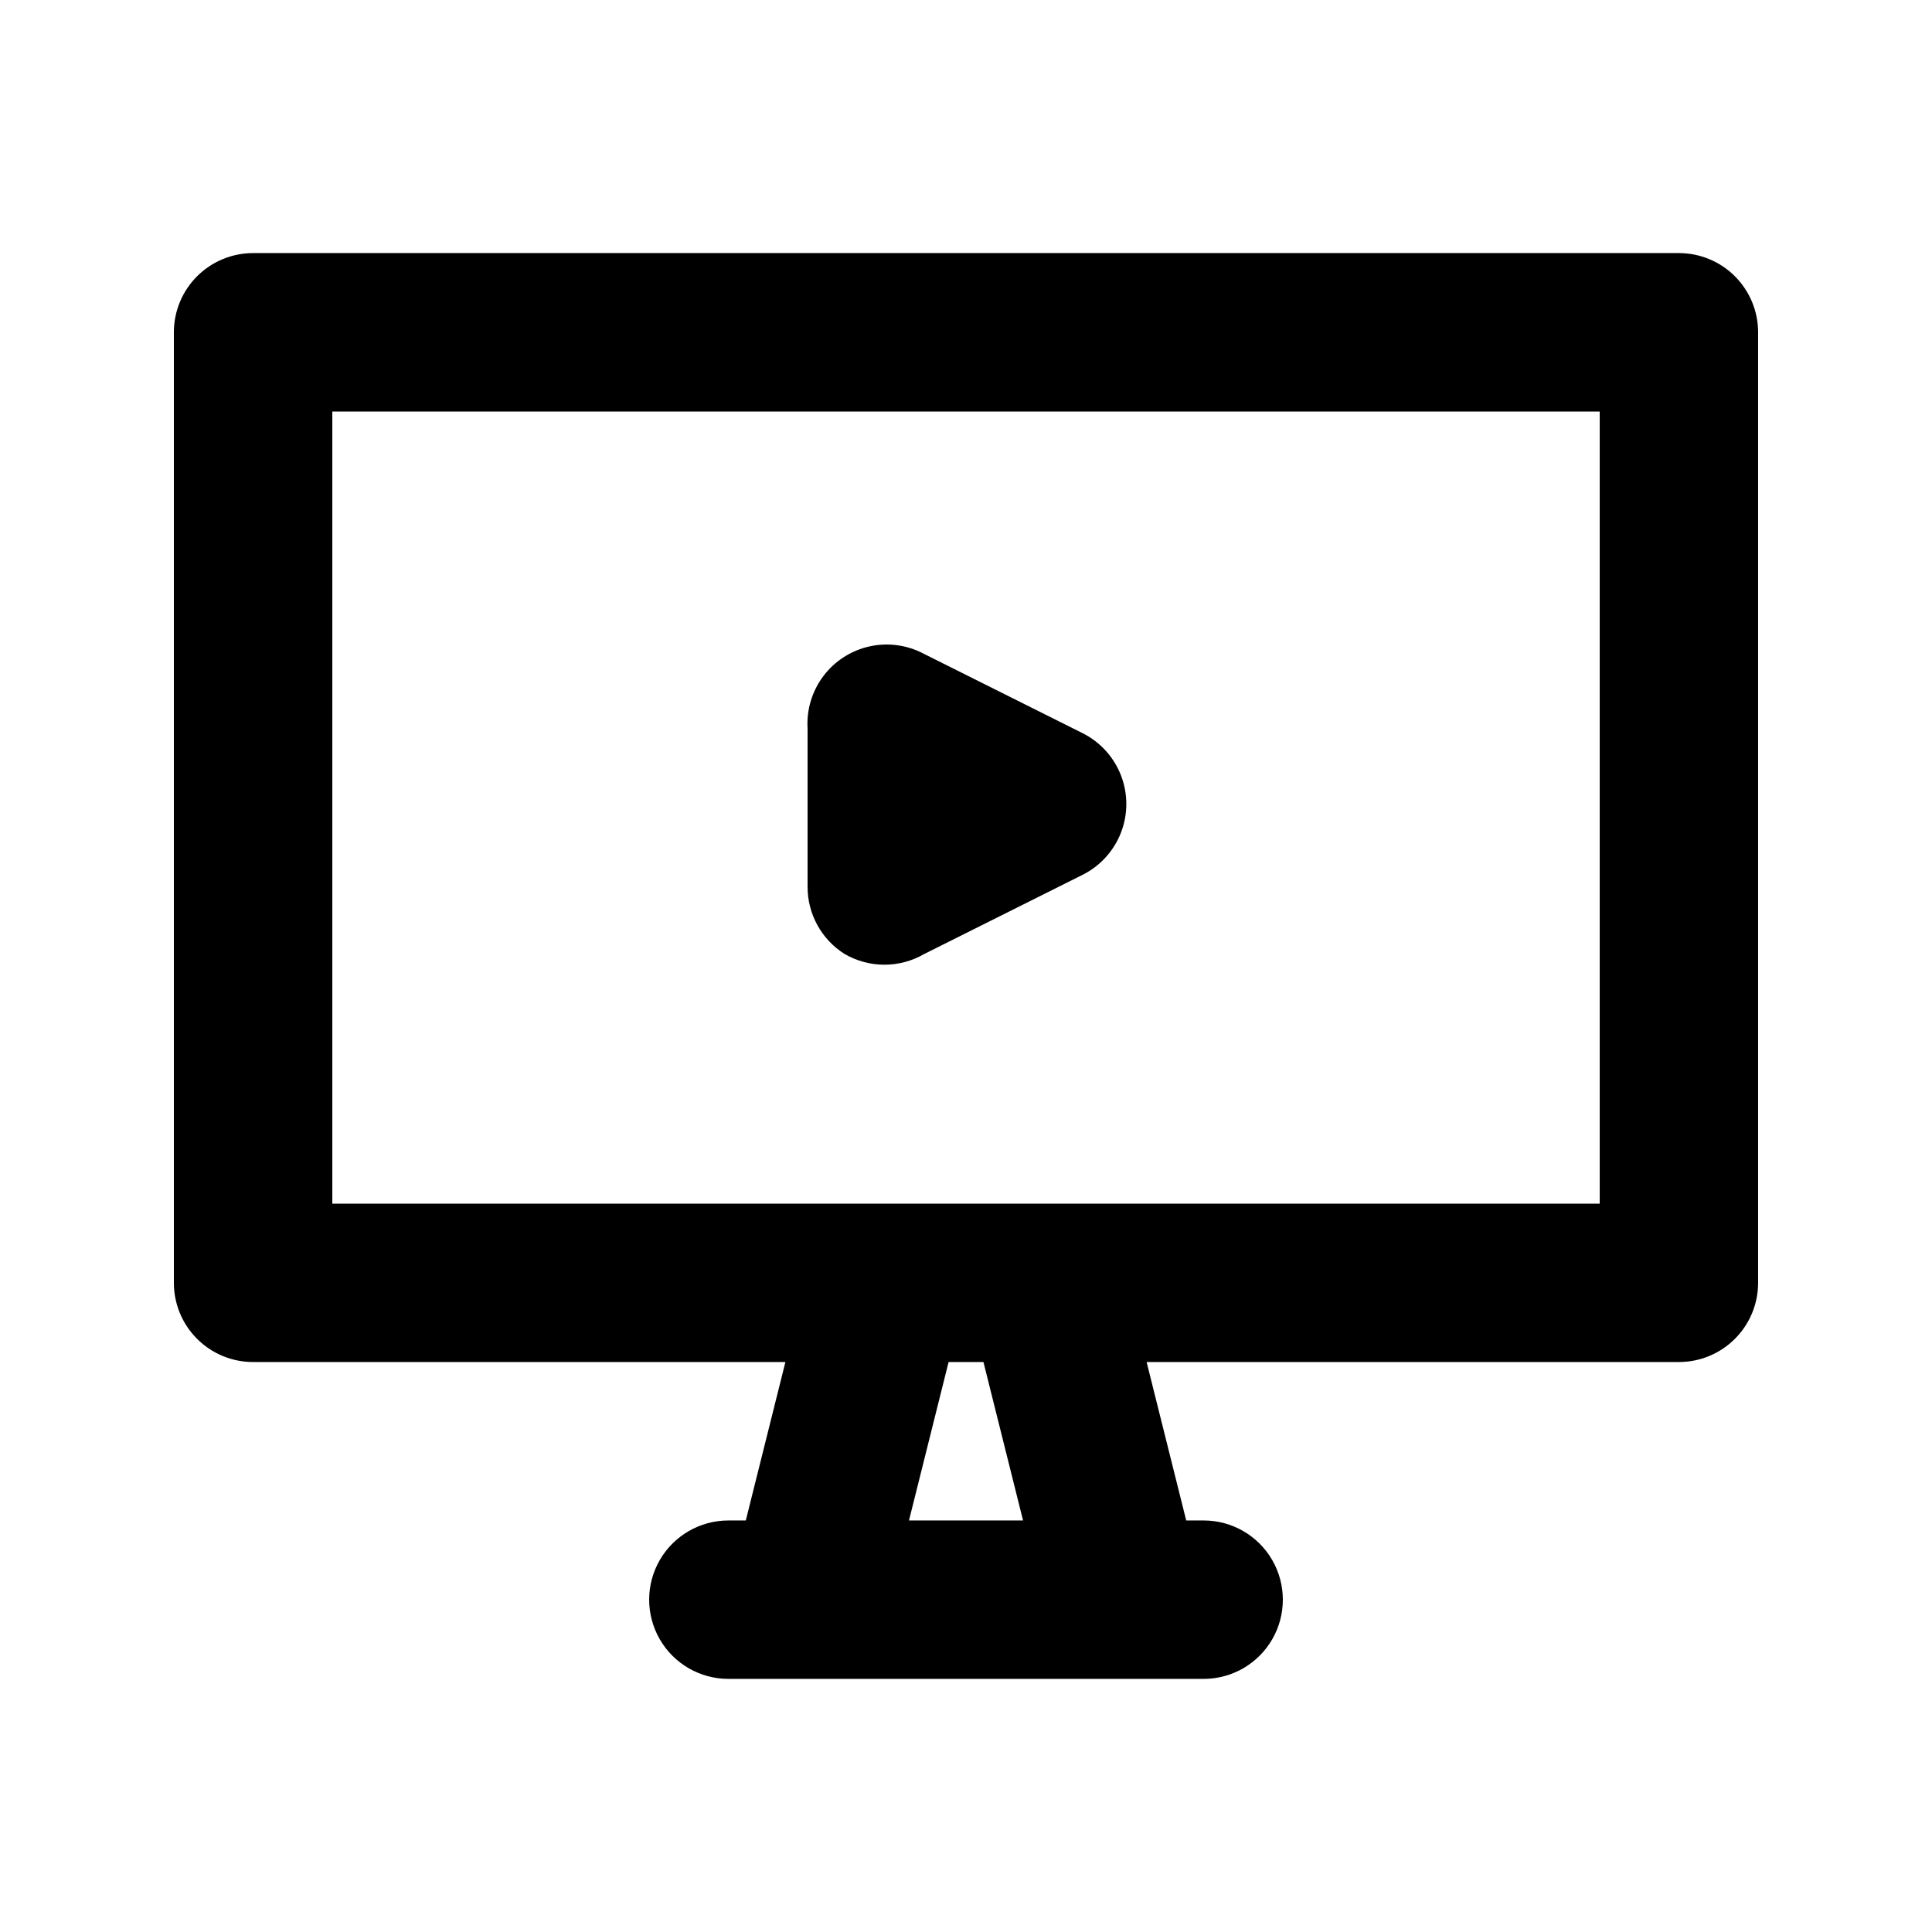 <?xml version="1.0" encoding="UTF-8"?>
<!-- Uploaded to: ICON Repo, www.svgrepo.com, Generator: ICON Repo Mixer Tools -->
<svg fill="#000000" width="800px" height="800px" version="1.1" viewBox="144 144 512 512" xmlns="http://www.w3.org/2000/svg">
 <g>
  <path d="m588.93 211.07h-377.86c-5.566 0-10.906 2.211-14.844 6.148s-6.148 9.277-6.148 14.844v251.9c0 5.57 2.211 10.91 6.148 14.844 3.938 3.938 9.277 6.148 14.844 6.148h141.07l-10.496 41.984h-4.617c-7.5 0-14.43 4.004-18.18 10.496-3.75 6.496-3.75 14.5 0 20.992 3.75 6.496 10.68 10.496 18.18 10.496h125.95c7.496 0 14.43-4 18.18-10.496 3.746-6.492 3.746-14.496 0-20.992-3.75-6.492-10.684-10.496-18.18-10.496h-4.617l-10.496-41.984h141.06c5.57 0 10.906-2.211 14.844-6.148 3.938-3.934 6.148-9.273 6.148-14.844v-251.9c0-5.566-2.211-10.906-6.148-14.844s-9.273-6.148-14.844-6.148zm-204.04 335.87 10.496-41.984h9.238l10.496 41.984zm183.05-83.965h-335.87v-209.92h335.87z"/>
  <path d="m367.88 396.85c3.191 1.84 6.812 2.809 10.496 2.809 3.688 0 7.305-0.969 10.496-2.809l41.984-20.992c4.684-2.336 8.324-6.332 10.215-11.207 1.887-4.879 1.887-10.285 0-15.164-1.891-4.875-5.531-8.875-10.215-11.207l-41.984-20.992c-4.406-2.356-9.508-3.066-14.391-1.996-4.883 1.07-9.223 3.844-12.242 7.828-3.016 3.984-4.516 8.914-4.223 13.902v41.984c-0.016 7.25 3.715 13.996 9.863 17.844z"/>
 </g>
</svg>